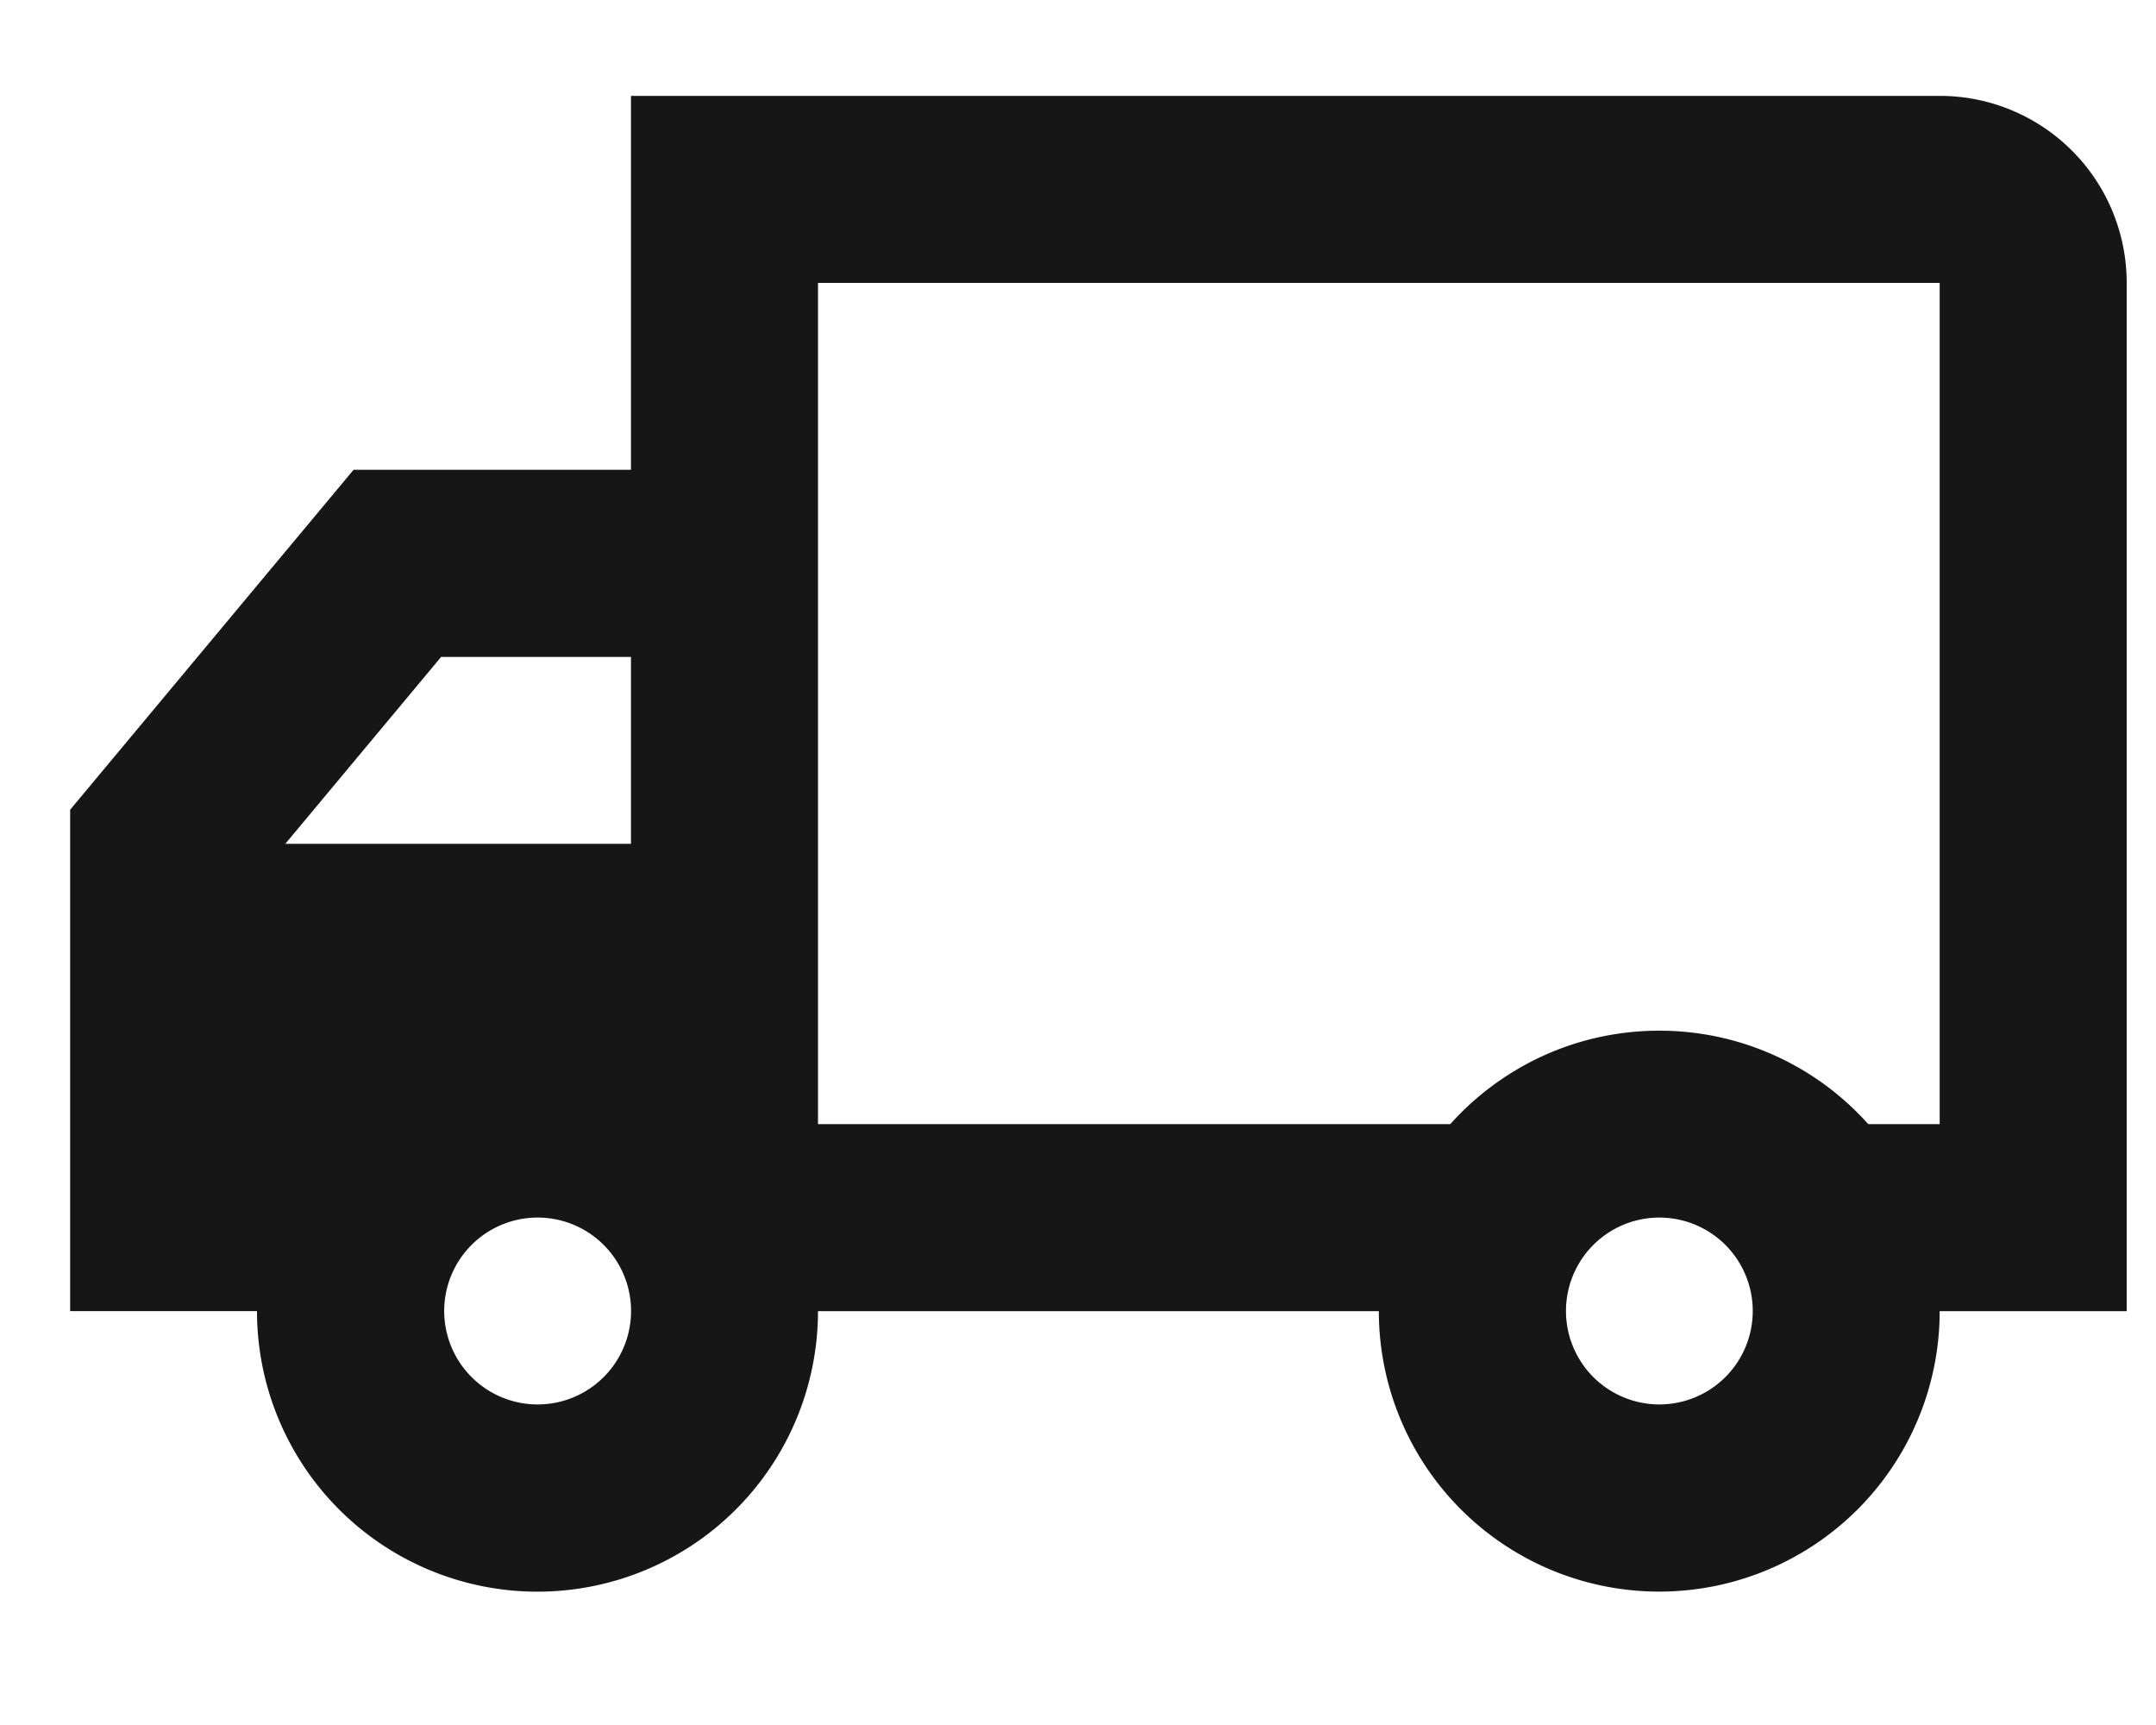<svg xmlns="http://www.w3.org/2000/svg" width="15" height="12" viewBox="0 0 15 12"><g><g><path fill="#161616" d="M3.74 8.47a.65.65 0 1 1 .001 1.3.65.65 0 0 1-.001-1.3zm7.804 0a.65.65 0 1 1 .001 1.3.65.65 0 0 1 0-1.3zM1.985 5.87l1.084-1.3H4.39v1.3zm11.013 1.95a1.947 1.947 0 0 0-1.454-.65c-.578 0-1.097.252-1.454.65H5.691V1.968h7.804V7.82zm1.798-5.852a1.3 1.3 0 0 0-1.3-1.301H4.39v2.601H2.46L.488 5.633v3.488h1.3a1.951 1.951 0 0 0 3.903 0h3.902a1.951 1.951 0 1 0 3.902 0h1.301z"/></g></g></svg>